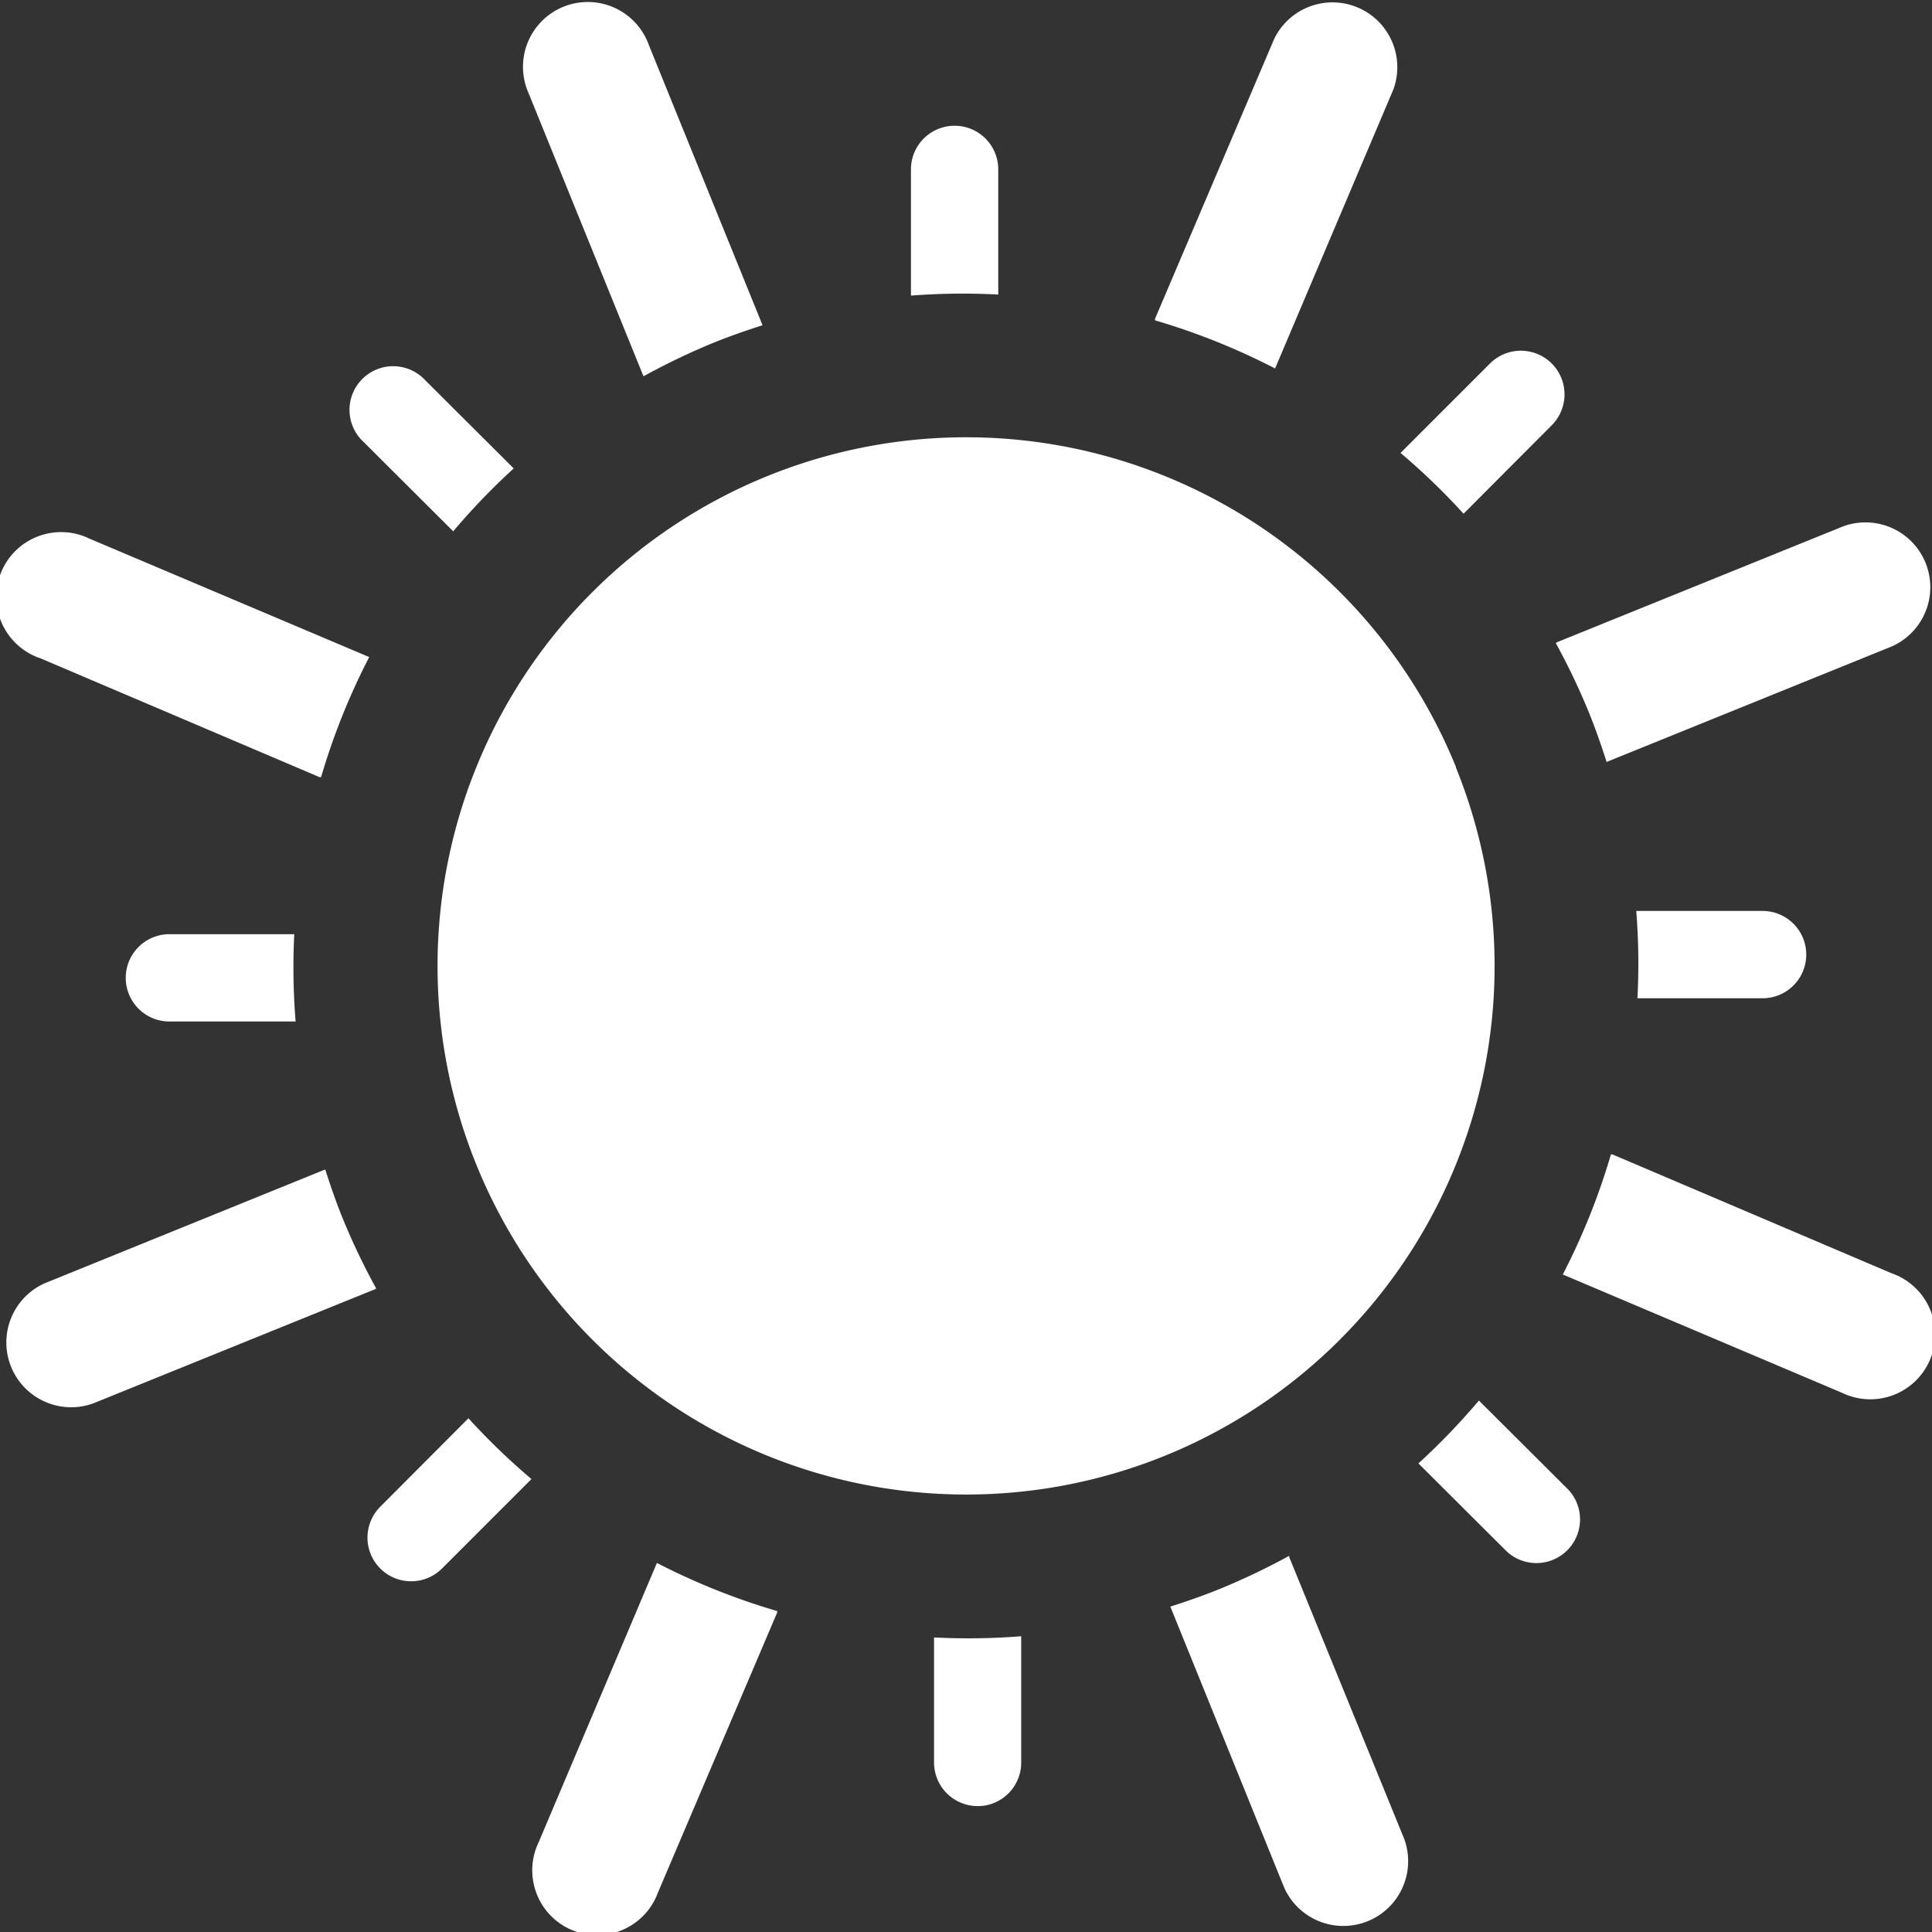 <svg xmlns="http://www.w3.org/2000/svg" viewBox="0 0 129.67 129.67"><rect x="0" y="0" width="129.67" height="129.67" fill="#333333" stroke="none"/><defs><style>.cls-1{fill:#fff;}</style></defs><title>wetter</title><g id="Ebene_2" data-name="Ebene 2"><g id="Ebene_1-2" data-name="Ebene 1"><path class="cls-1" d="M93.52,6a4.35,4.35,0,0,0-8-3.39l-8,18.79,0,.1a45.44,45.44,0,0,1,8.06,3.23ZM67,19.77V11.37a2.93,2.93,0,1,0-5.86,0v8.47A44.91,44.91,0,0,1,67,19.77ZM30.42,35.66a44.68,44.68,0,0,1,4.06-4.22l-5.94-5.92a2.93,2.93,0,1,0-4.13,4.15Zm12.73-10.5.05.09A45.86,45.86,0,0,1,47.9,23c1.09-.44,2.18-.82,3.28-1.17L43.54,3a4.35,4.35,0,1,0-8.06,3.26Zm-40.49,19,18.79,8,.1,0a45.32,45.32,0,0,1,3.23-8.06L6,36.15a4.35,4.35,0,1,0-3.39,8Zm101.76-1a45.75,45.75,0,0,1,2.24,4.7c.44,1.09.82,2.18,1.17,3.28l18.86-7.64a4.35,4.35,0,1,0-3.26-8.06l-18.92,7.66ZM118.3,67a2.93,2.93,0,0,0,0-5.86l-8.48,0A44.3,44.3,0,0,1,109.9,67ZM98.23,34.48l5.92-5.94A2.93,2.93,0,0,0,100,24.4l-6,6A44.86,44.86,0,0,1,98.23,34.48ZM36.16,123.63a4.35,4.35,0,1,0,8,3.39l8-18.79,0-.1a45.45,45.45,0,0,1-8.07-3.23Zm50.37-19.12,0-.09a46.16,46.16,0,0,1-4.7,2.24c-1.09.44-2.18.82-3.28,1.17l7.64,18.86a4.35,4.35,0,0,0,8.06-3.26ZM11.37,62.7a2.93,2.93,0,0,0,0,5.86h8.47a45.15,45.15,0,0,1-.09-5.86ZM99.26,94a45.37,45.37,0,0,1-4.06,4.22l5.94,5.92a2.93,2.93,0,0,0,4.13-4.15ZM62.69,109.9v8.4a2.93,2.93,0,0,0,2.93,2.92,2.86,2.86,0,0,0,1.09-.21,2.92,2.92,0,0,0,1.83-2.72v-8.47A44.78,44.78,0,0,1,62.69,109.9ZM31.44,95.19l-5.92,5.94a2.93,2.93,0,1,0,4.15,4.14l6-6A45.38,45.38,0,0,1,31.44,95.19Zm-6.19-8.71A45.1,45.1,0,0,1,23,81.77c-.44-1.08-.82-2.18-1.17-3.28L3,86.13a4.35,4.35,0,0,0,3.26,8.06l18.91-7.66Zm101.76-1-18.79-8-.1,0a45.3,45.3,0,0,1-3.23,8.06l18.74,7.94a4.35,4.35,0,1,0,3.39-8Zm-29.29-34A35.48,35.48,0,1,0,78.15,97.72,35.48,35.48,0,0,0,97.72,51.52Z"/></g></g></svg>